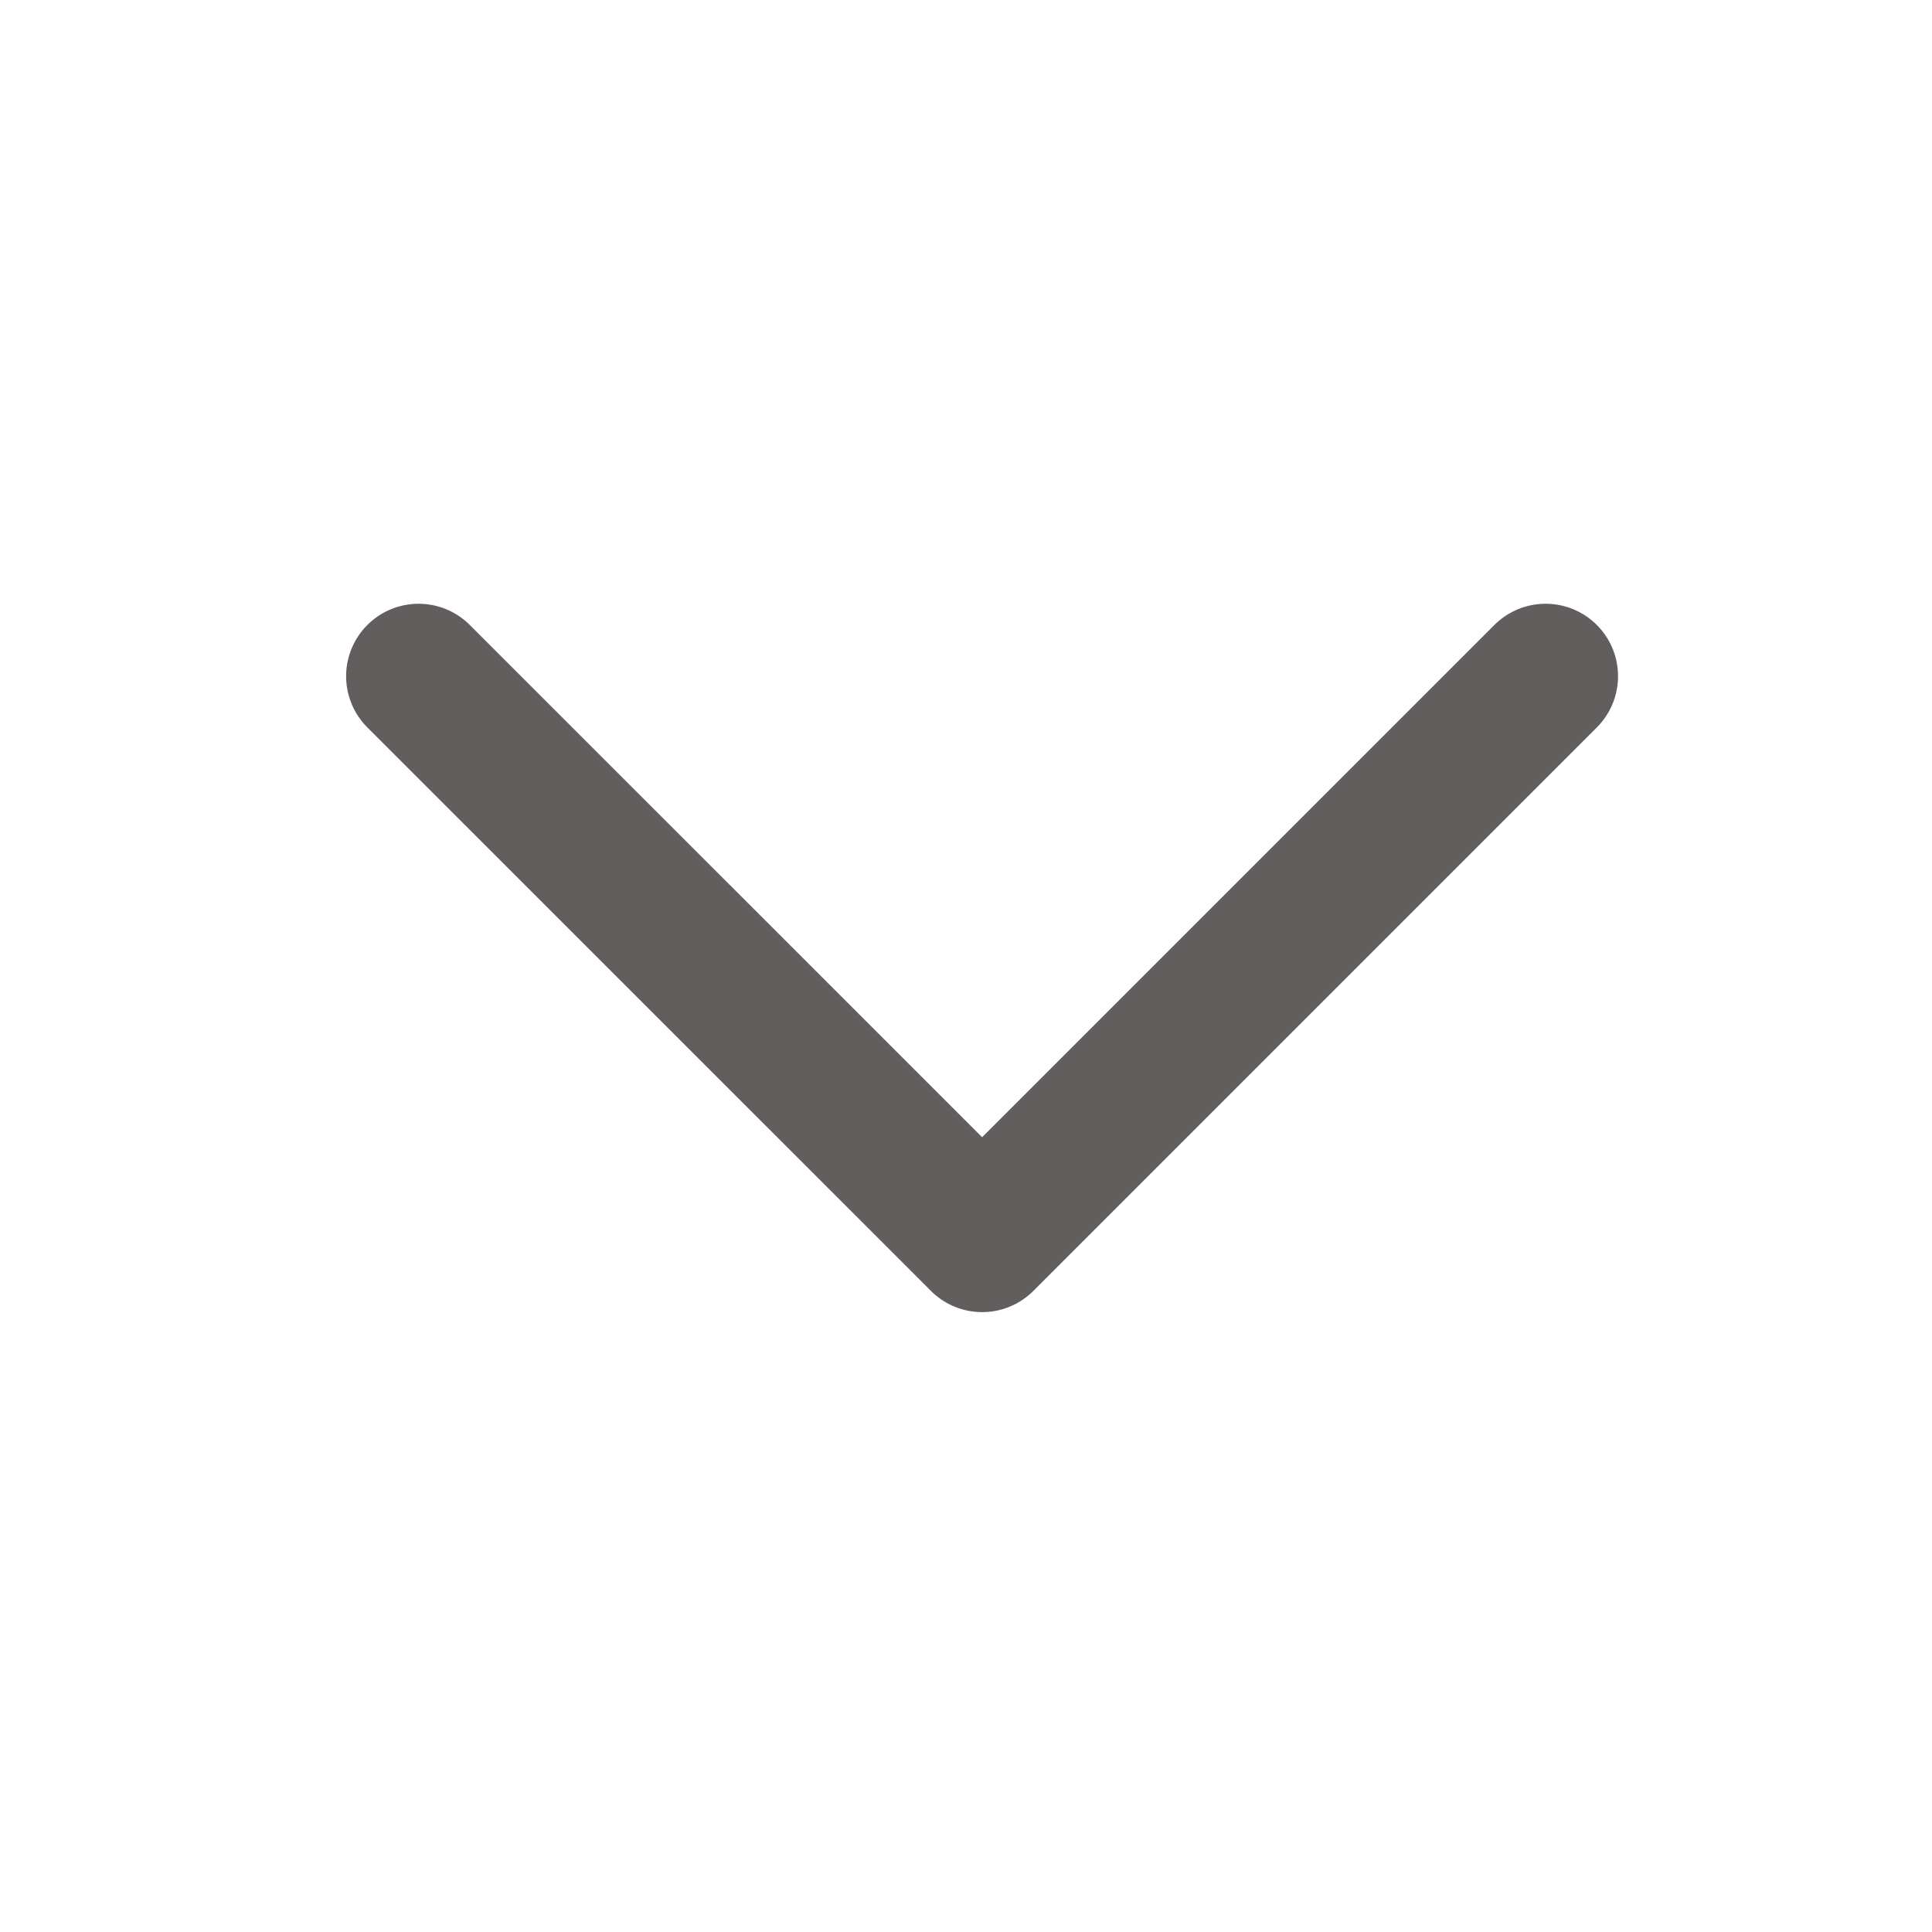<svg width="20" height="20" viewBox="0 0 20 20" fill="none" xmlns="http://www.w3.org/2000/svg">
<path d="M16 7L10.167 12.833L4.333 7" stroke="#625E5E" stroke-width="1.5" stroke-linecap="round" stroke-linejoin="round"/>
</svg>
